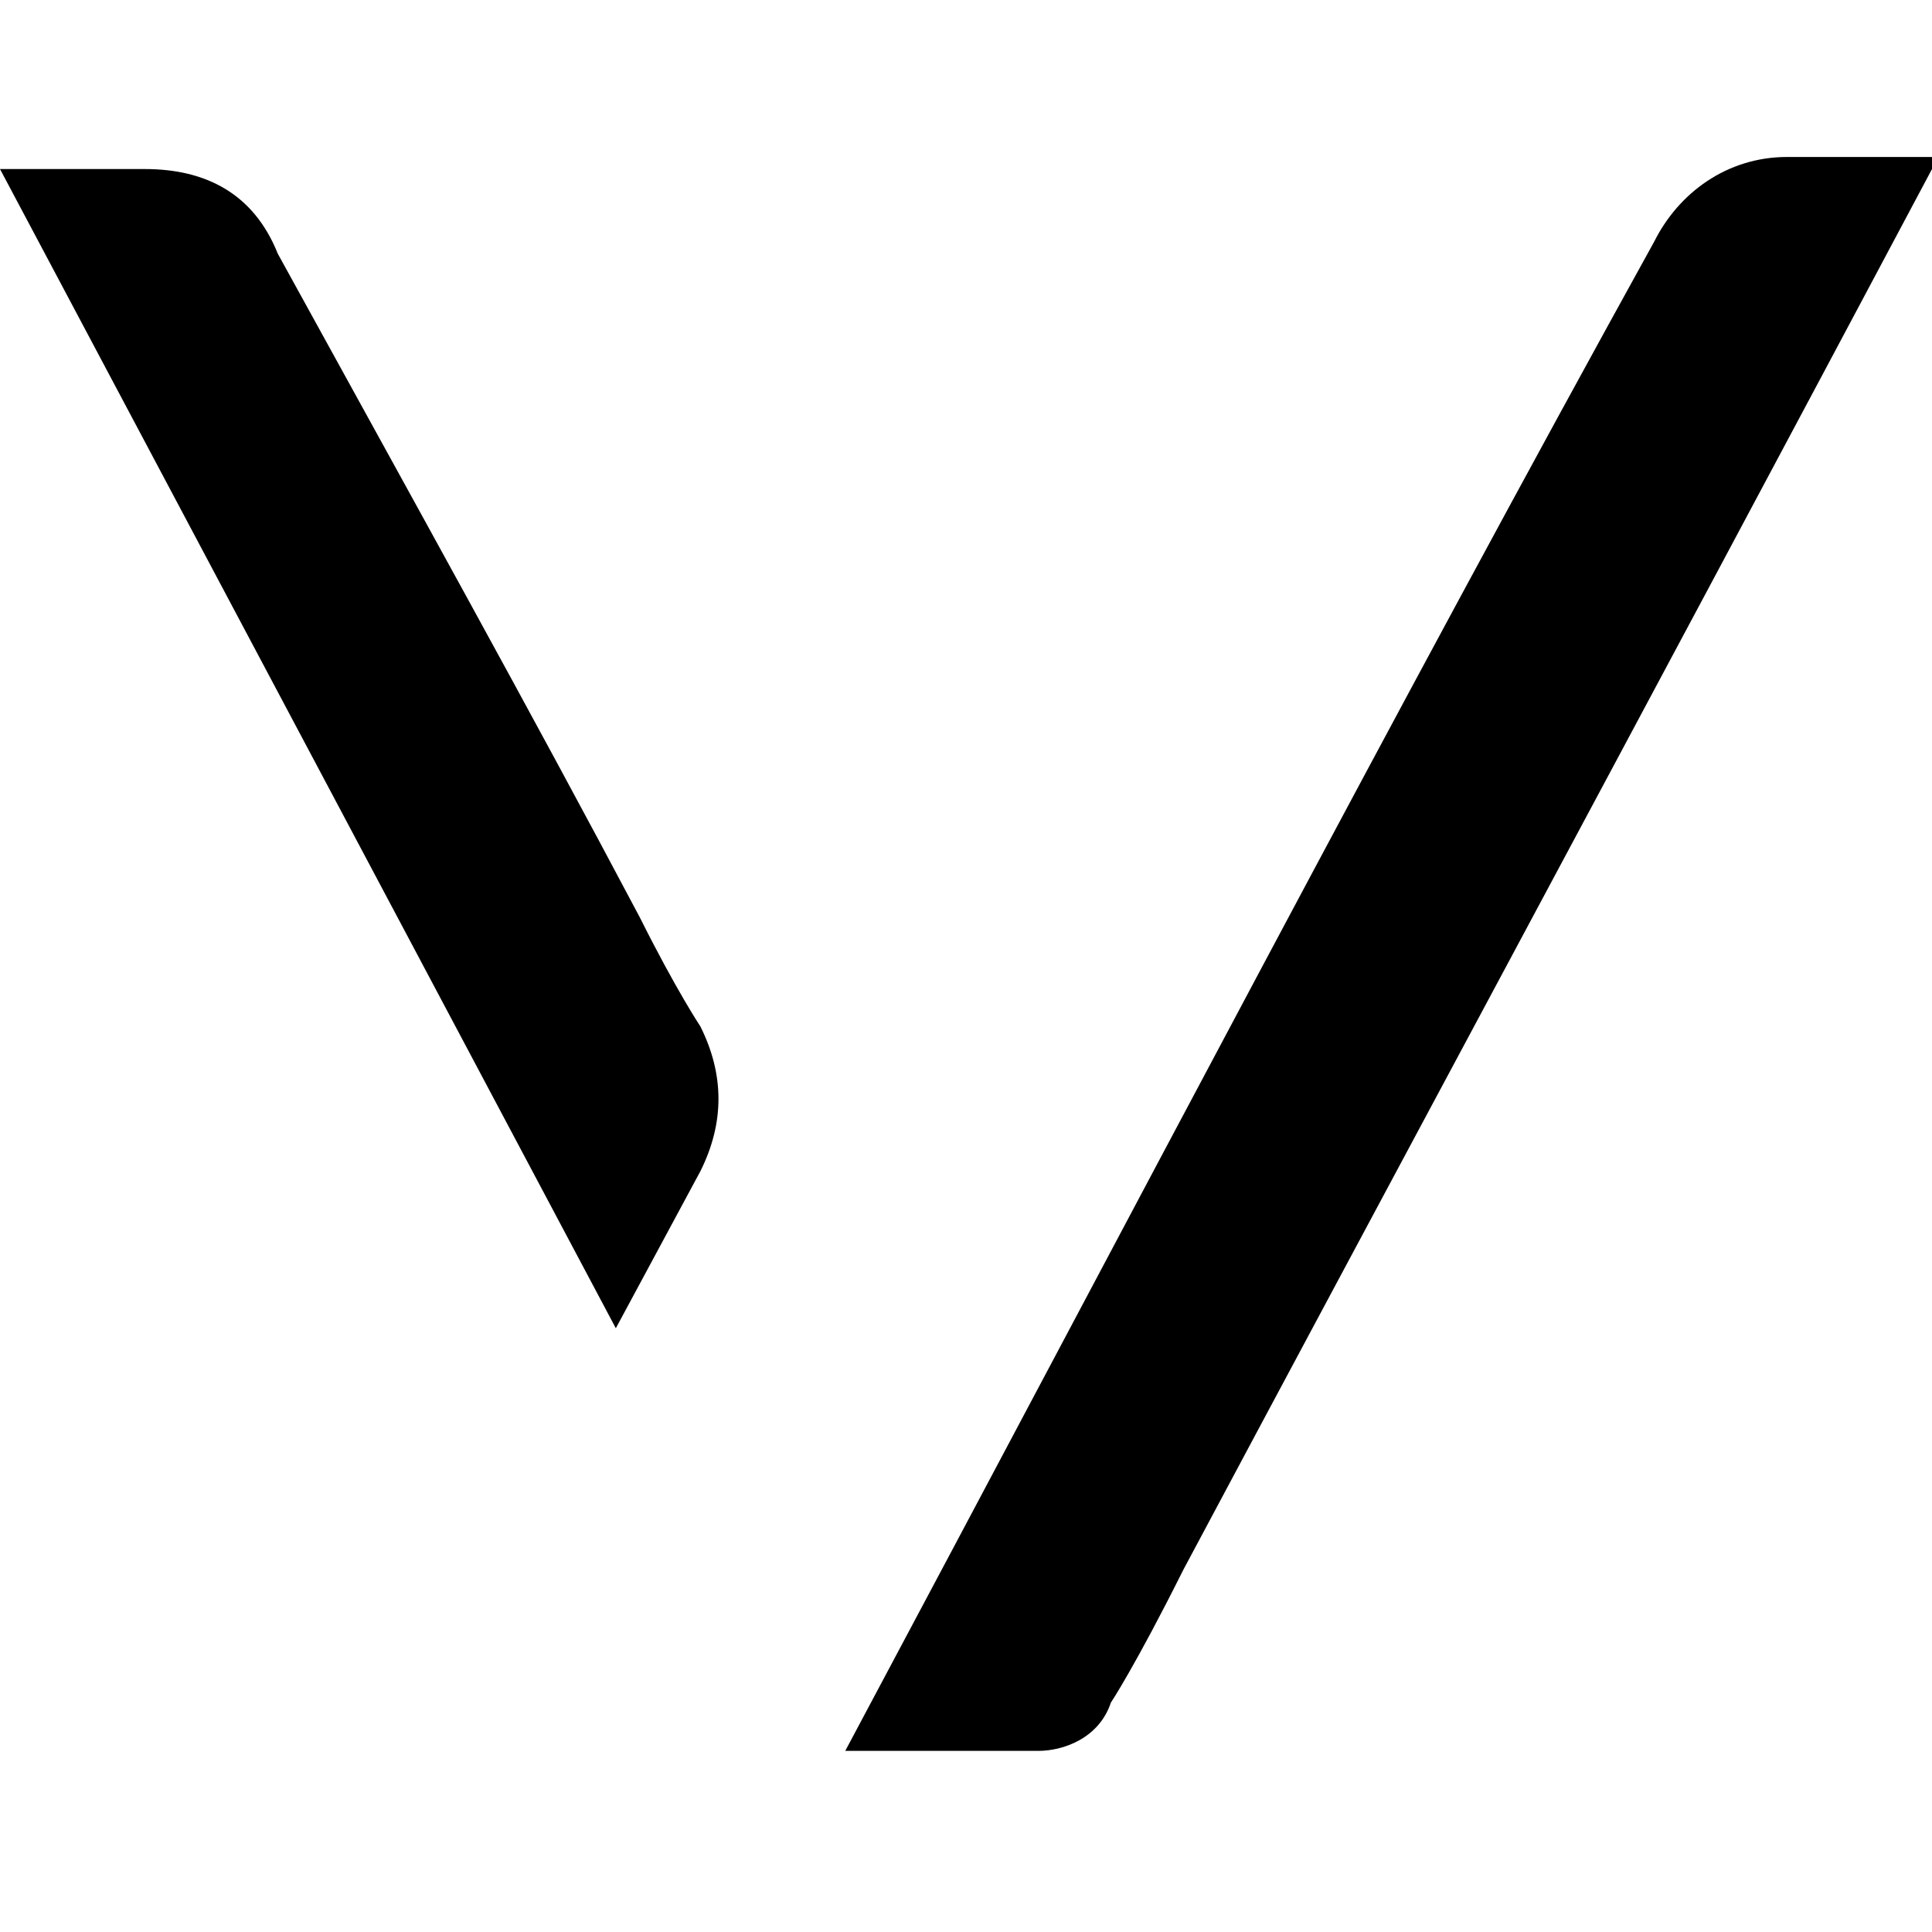 <?xml version="1.0" encoding="utf-8"?>
<!-- Generator: Adobe Illustrator 24.3.0, SVG Export Plug-In . SVG Version: 6.00 Build 0)  -->
<svg version="1.1" id="Layer_1" xmlns="http://www.w3.org/2000/svg" xmlns:xlink="http://www.w3.org/1999/xlink" x="0px" y="0px"
	 viewBox="0 0 16 16" style="enable-background:new 0 0 16 16;" xml:space="preserve">
<g>
	<path d="M5.3,7.6c0.3,0.6,0.5,0.9,0.5,0.9C6,8.9,6,9.3,5.8,9.7l-0.7,1.3L0,1.4h1.2c0.5,0,0.9,0.2,1.1,0.7C3.4,4.1,4.4,5.9,5.3,7.6z
		 M16,1.4c-2.5,4.7-4.6,8.6-6.2,11.6c-0.4,0.8-0.6,1.1-0.6,1.1c-0.1,0.3-0.4,0.4-0.6,0.4H7c2.4-4.5,4.6-8.7,6.7-12.5
		c0.2-0.4,0.6-0.7,1.1-0.7H16z"/>
</g>
</svg>
